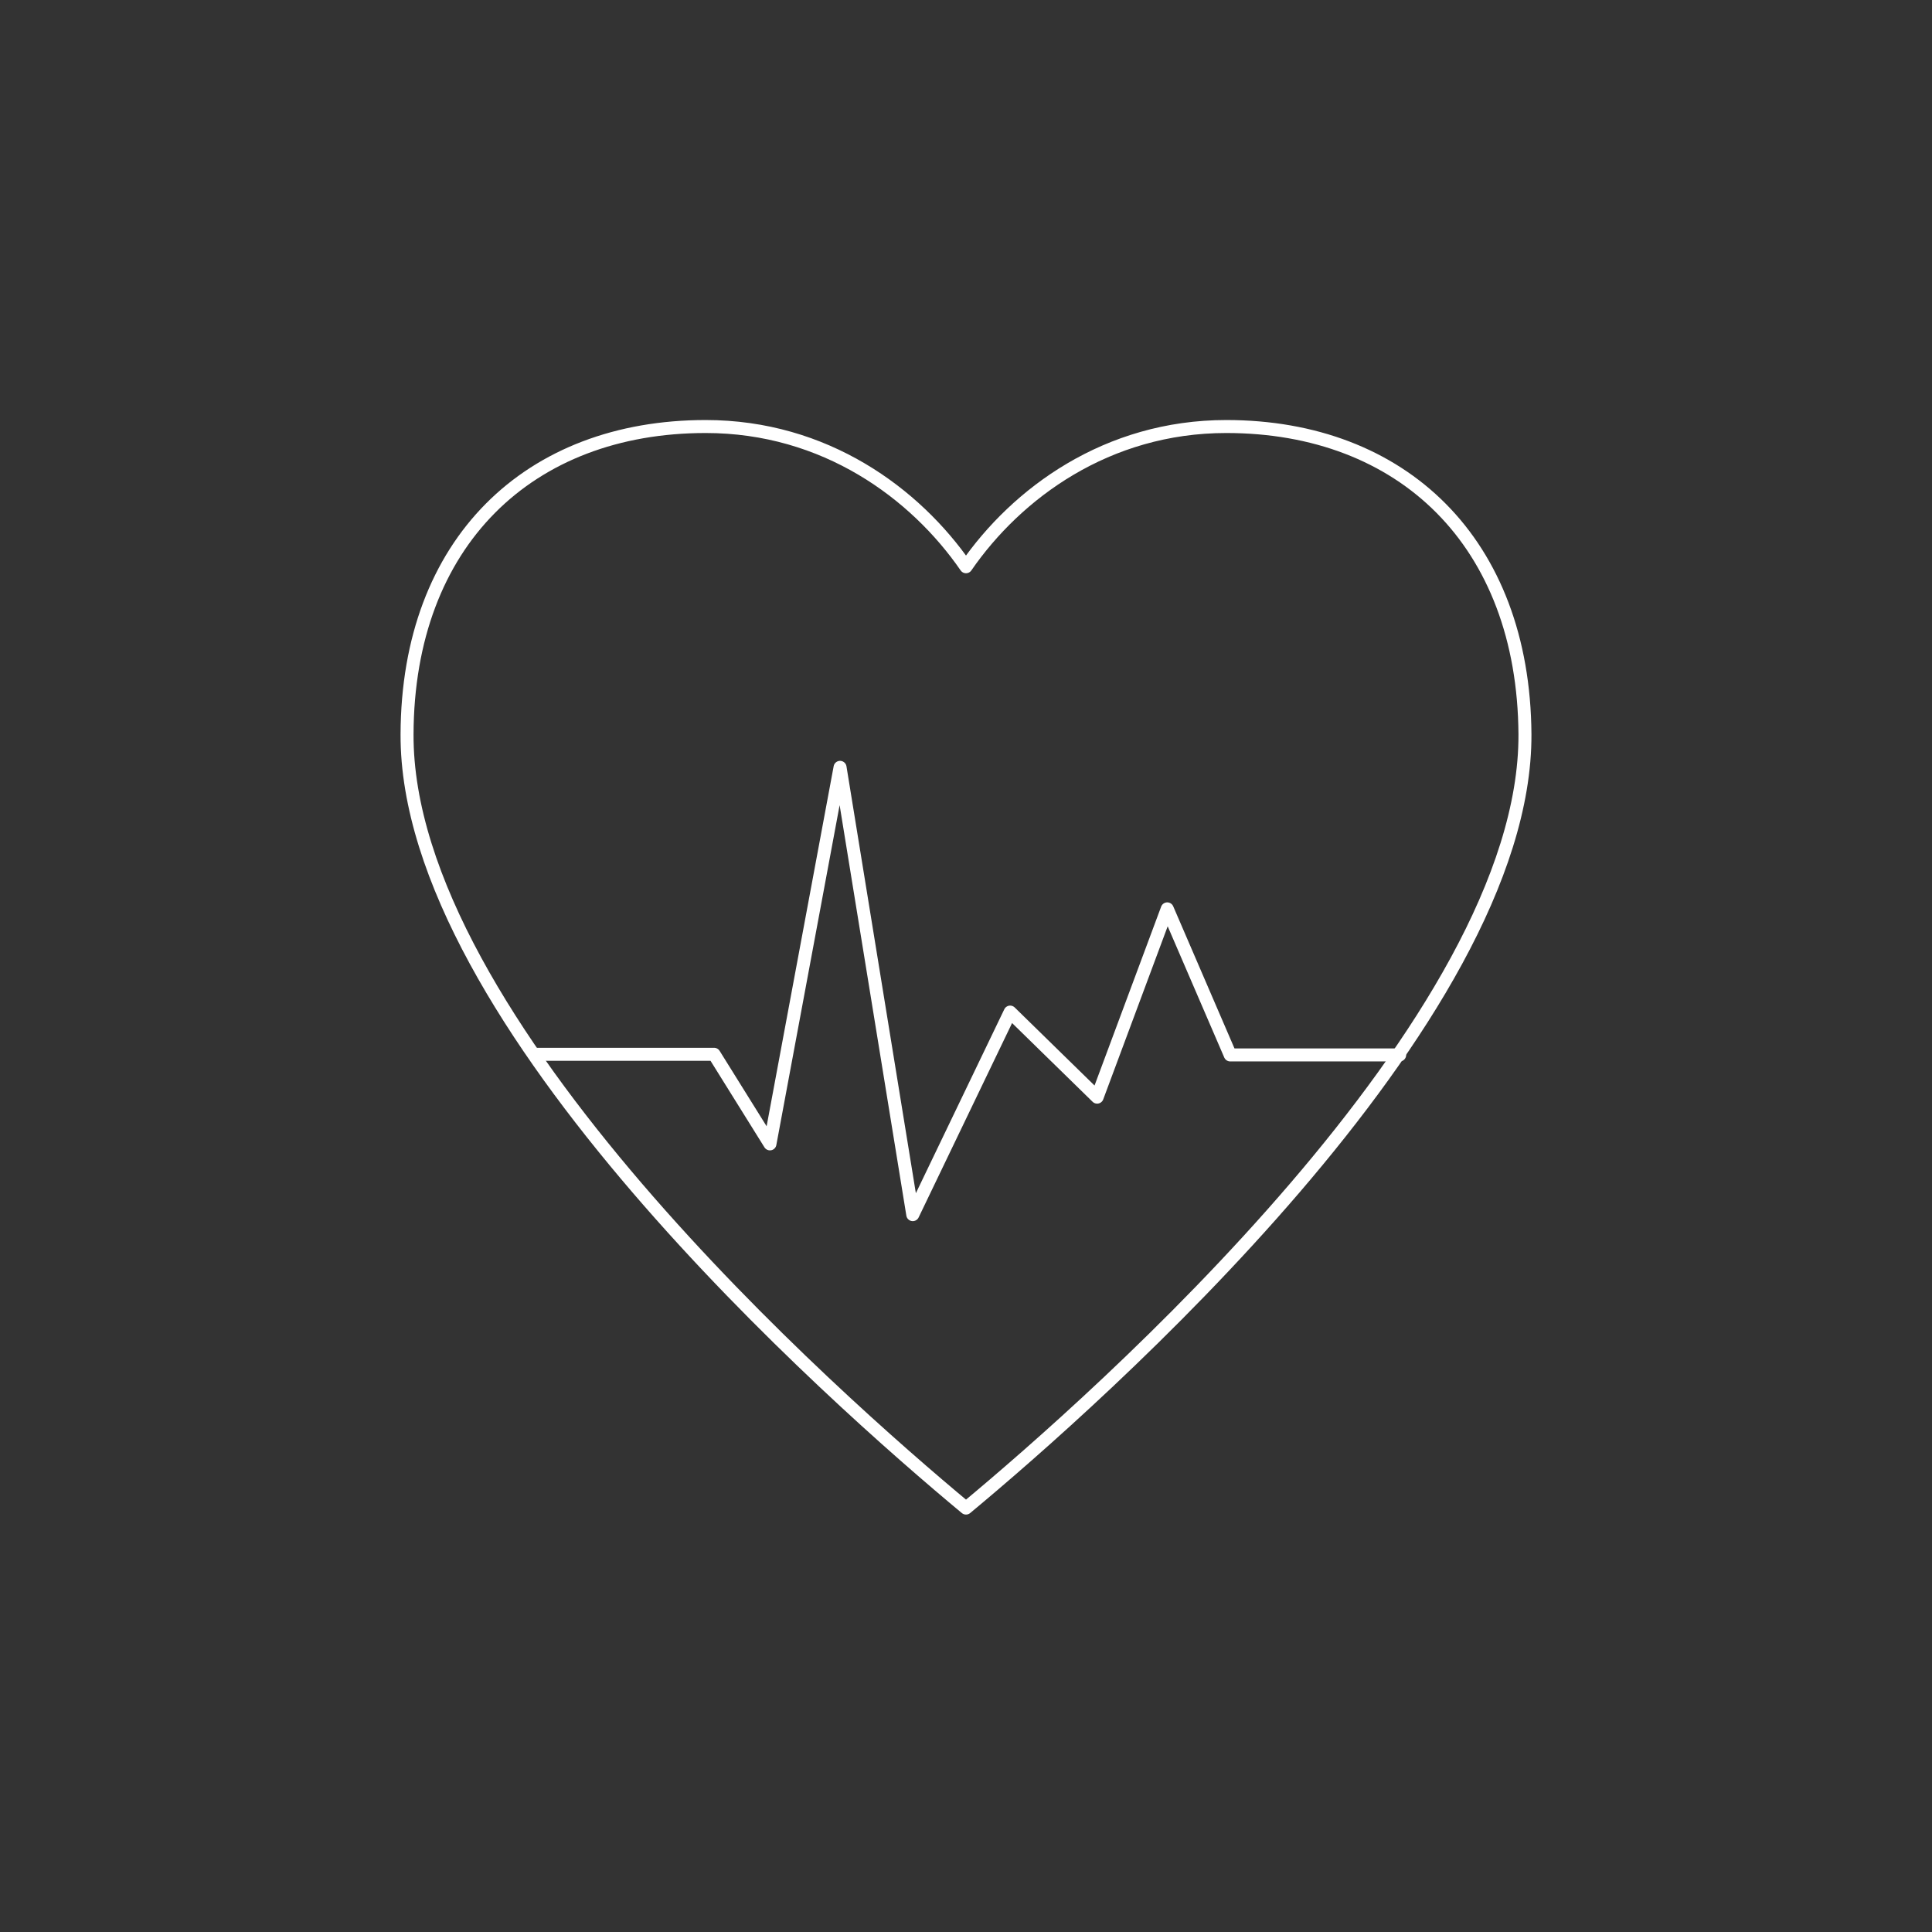 <?xml version="1.0" encoding="utf-8"?>
<!-- Generator: Adobe Illustrator 21.1.0, SVG Export Plug-In . SVG Version: 6.00 Build 0)  -->
<svg version="1.1" id="Ebene_1" xmlns="http://www.w3.org/2000/svg" xmlns:xlink="http://www.w3.org/1999/xlink" x="0px" y="0px"
	 viewBox="0 0 297.6 297.6" enable-background="new 0 0 297.6 297.6" xml:space="preserve">
<rect x="0" y="0" width="297.6" height="297.6" fill="#333333" stroke="none"/>
<path fill="none" stroke="#FFFFFF" stroke-width="2" stroke-linecap="round" stroke-linejoin="round" stroke-miterlimit="10" d="
	M148.8,87.3c7.8-11.3,21.7-21.6,40.1-21.6c27.1,0,45.8,17.8,46,47.4c0.2,44.1-66,102.5-86.1,119.2c-20.1-16.7-86.3-75.1-86.1-119.2
	c0.1-29.6,18.8-47.4,46-47.4C127.1,65.7,141,76,148.8,87.3"/>
<path fill="none" stroke="#FFFFFF" stroke-width="2" stroke-linecap="round" stroke-linejoin="round" d="M82.3,162.4H110l8.6,13.8
	l10.8-58l11.2,68.9l15-31.2L169,169l10.8-29l9.7,22.5h26.1"/>
</svg>
